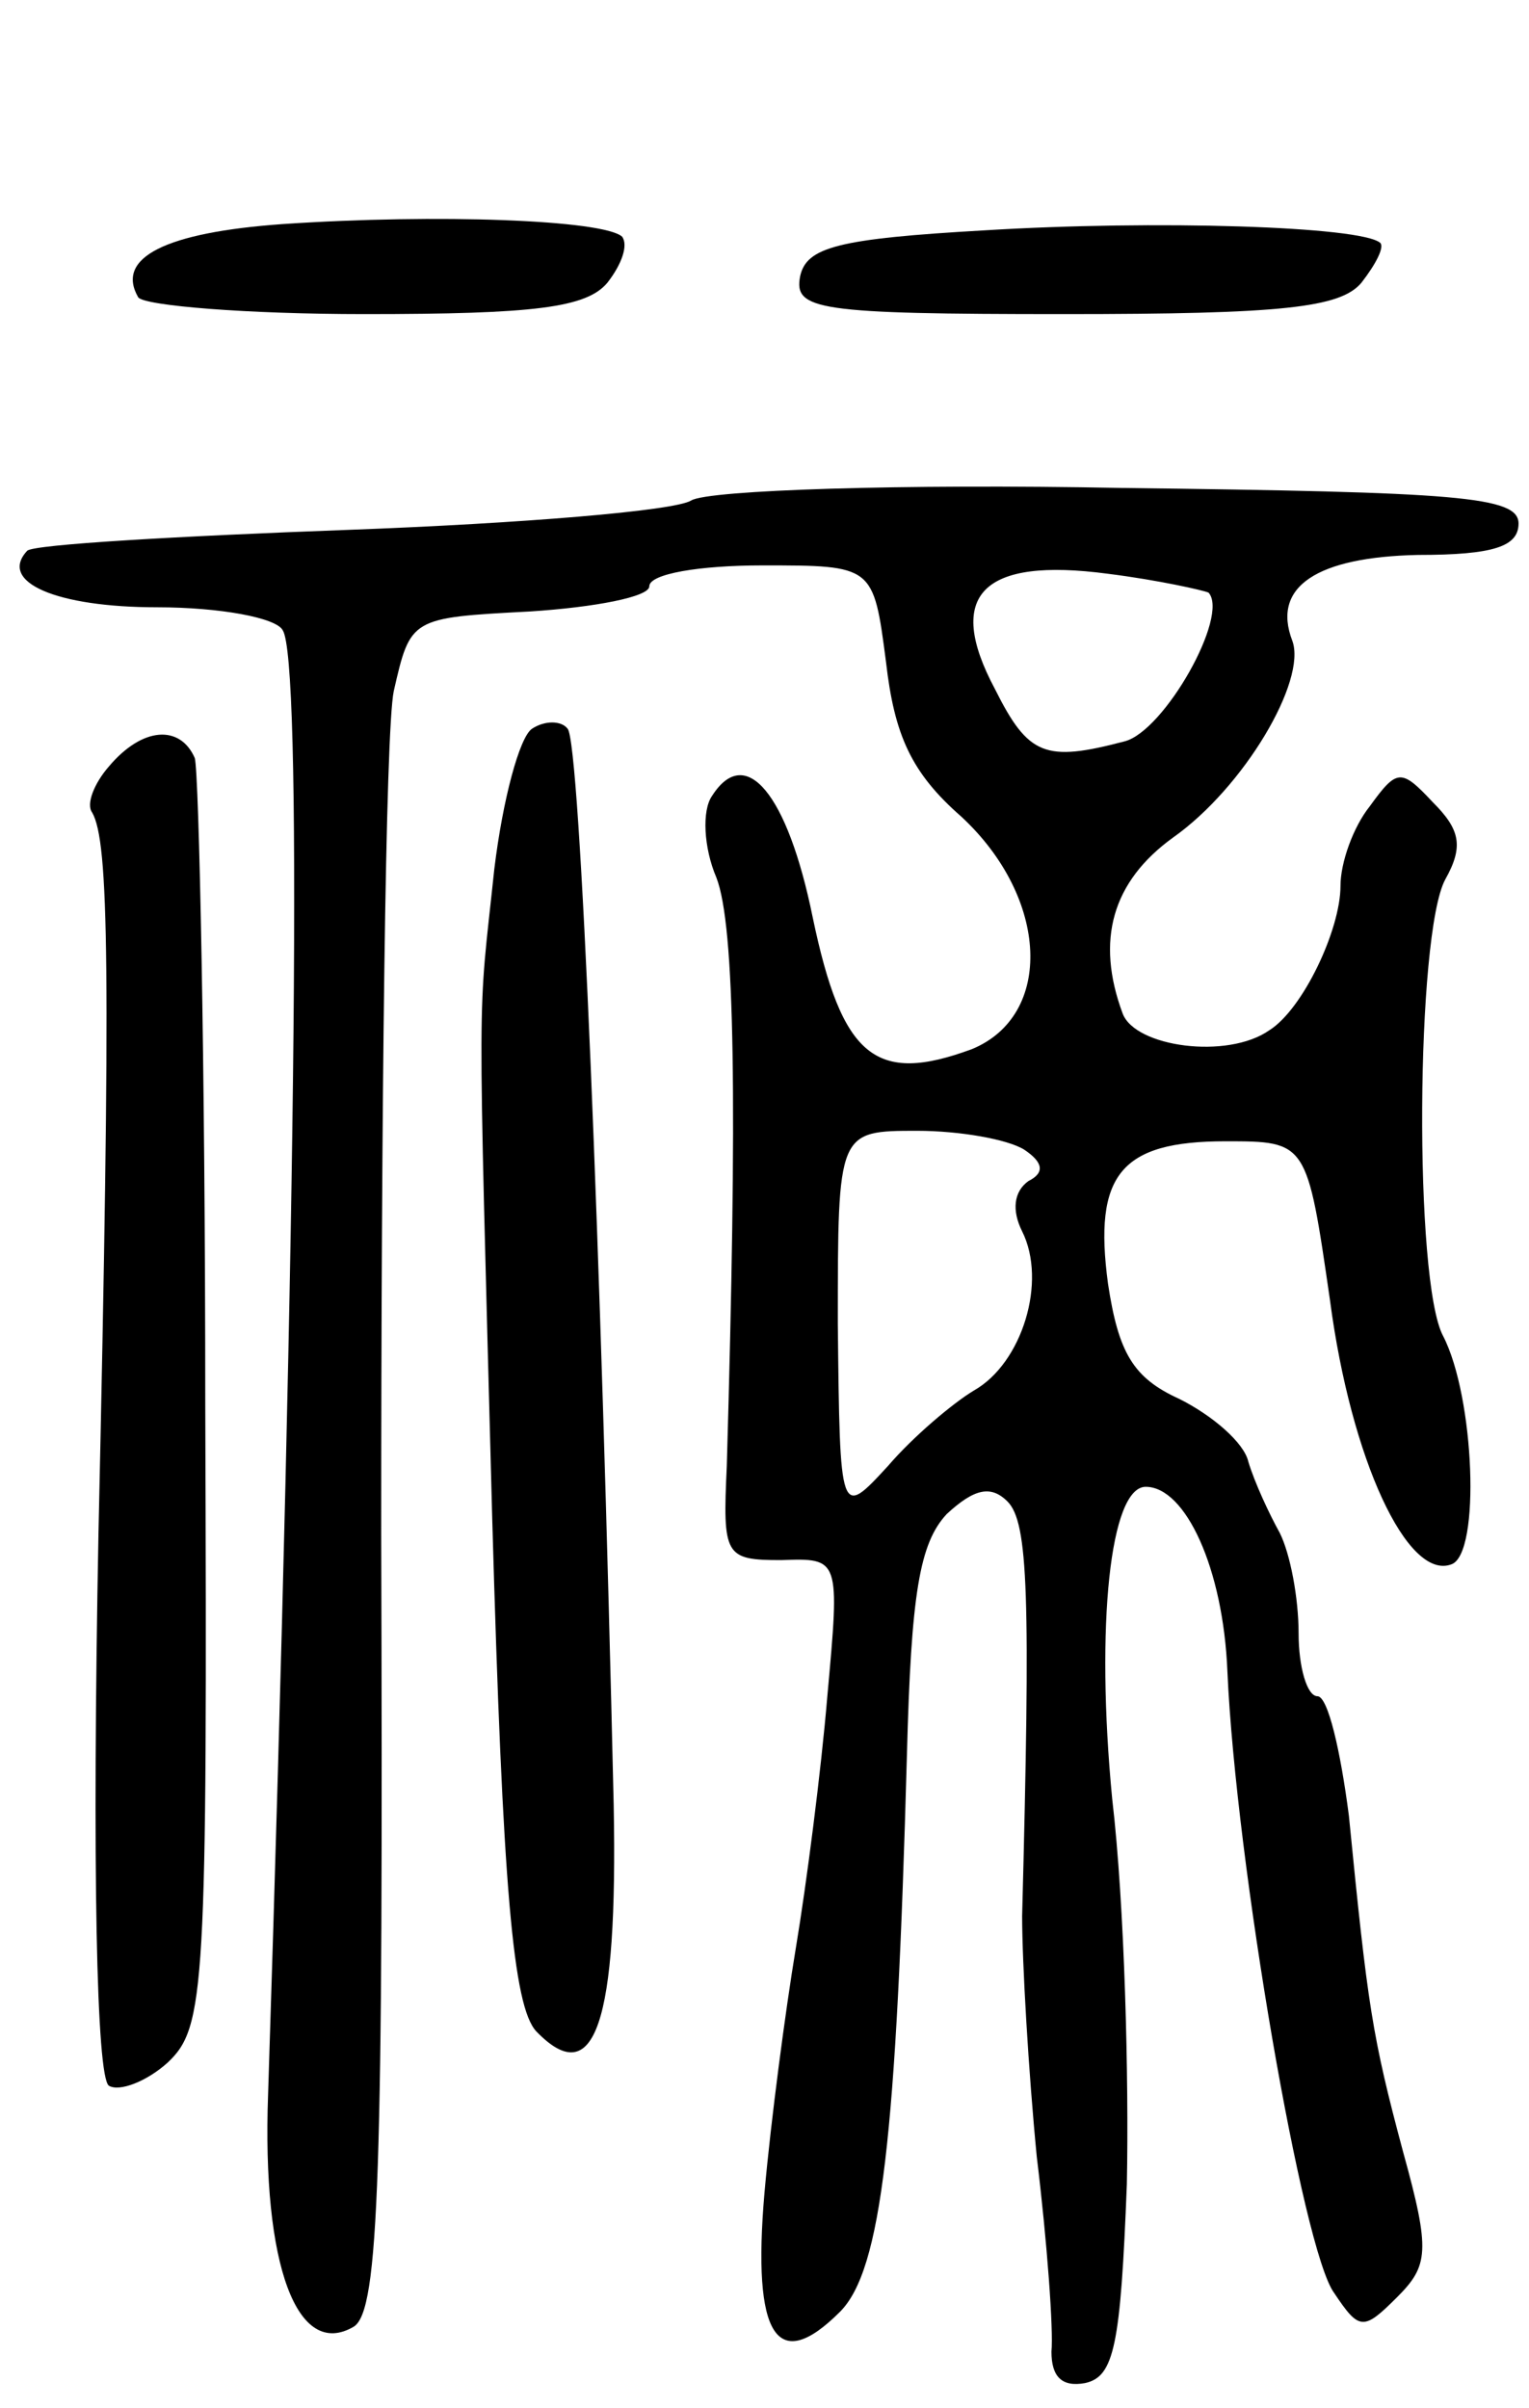 <svg version="1.0" xmlns="http://www.w3.org/2000/svg" width="73" height="115" viewBox="0 0 73 115" ><g transform="translate(0,115) scale(0.1,-0.1)" ><path d="M135 1043 c-56 -4 -80 -16 -69 -35 3 -4 52 -8 108 -8 81 0 106 3 116 15 7 9 10 18 7 22 -9 8 -88 11 -162 6z"/><path d="M470 1040 c-70 -4 -85 -8 -88 -22 -3 -16 8 -18 126 -18 104 0 132 3 142 15 7 9 11 17 9 19 -9 8 -108 11 -189 6z"/><path d="M330 911 c-8 -5 -82 -11 -163 -14 -82 -3 -151 -7 -154 -10 -14 -15 14 -27 62 -27 30 0 57 -5 60 -11 9 -14 7 -264 -7 -699 -3 -82 14 -127 41 -111 12 8 14 72 13 378 0 202 2 384 6 403 8 35 8 35 65 38 31 2 57 7 57 12 0 6 24 10 54 10 53 0 53 0 59 -46 4 -35 12 -53 36 -74 42 -39 44 -95 5 -111 -46 -17 -62 -4 -76 63 -12 59 -32 83 -48 58 -5 -7 -4 -25 2 -39 9 -23 10 -108 5 -281 -2 -43 -1 -45 26 -45 28 1 28 1 22 -65 -3 -36 -10 -90 -15 -120 -5 -30 -12 -83 -15 -117 -6 -69 6 -87 36 -57 20 20 27 84 32 266 2 77 6 101 19 115 13 12 21 14 29 6 10 -10 11 -45 7 -198 0 -22 3 -74 7 -115 5 -41 8 -83 7 -93 0 -12 5 -17 16 -15 14 3 17 18 20 95 1 50 -1 133 -7 184 -8 83 -1 149 16 149 19 0 37 -39 39 -88 4 -91 36 -277 51 -297 12 -18 14 -18 30 -2 15 15 16 22 3 69 -15 56 -17 70 -26 161 -4 31 -10 57 -15 57 -5 0 -9 14 -9 30 0 17 -4 38 -9 48 -5 9 -12 24 -15 34 -2 9 -17 22 -33 30 -22 10 -29 22 -34 55 -7 52 6 68 56 68 39 0 39 0 50 -76 10 -76 37 -134 58 -126 14 5 11 80 -4 109 -14 26 -13 192 1 218 9 16 7 24 -6 37 -15 16 -17 16 -30 -2 -8 -10 -14 -27 -14 -38 0 -21 -18 -59 -34 -69 -20 -14 -64 -8 -70 8 -13 35 -5 63 24 84 34 24 64 75 57 94 -10 26 12 40 60 41 36 0 48 4 48 15 0 13 -29 15 -190 17 -104 2 -197 -1 -205 -6z m247 -44 c10 -11 -21 -66 -40 -71 -38 -10 -46 -7 -62 25 -24 45 -6 63 54 55 24 -3 46 -8 48 -9z m-88 -266 c9 -6 10 -11 2 -15 -7 -5 -8 -14 -3 -24 12 -24 0 -63 -23 -76 -10 -6 -29 -22 -41 -36 -23 -25 -23 -25 -24 68 0 92 0 92 38 92 20 0 43 -4 51 -9z"/><path d="M254 802 c-6 -4 -14 -34 -18 -67 -8 -76 -8 -44 -1 -310 5 -177 10 -233 21 -245 28 -29 39 4 37 108 -6 263 -16 508 -22 514 -3 4 -11 4 -17 0z"/><path d="M52 784 c-7 -8 -11 -18 -8 -22 8 -14 9 -73 3 -345 -3 -158 -1 -259 5 -263 5 -3 18 2 28 11 18 17 19 34 18 314 0 163 -3 302 -5 309 -7 16 -25 15 -41 -4z"/></g></svg> 
